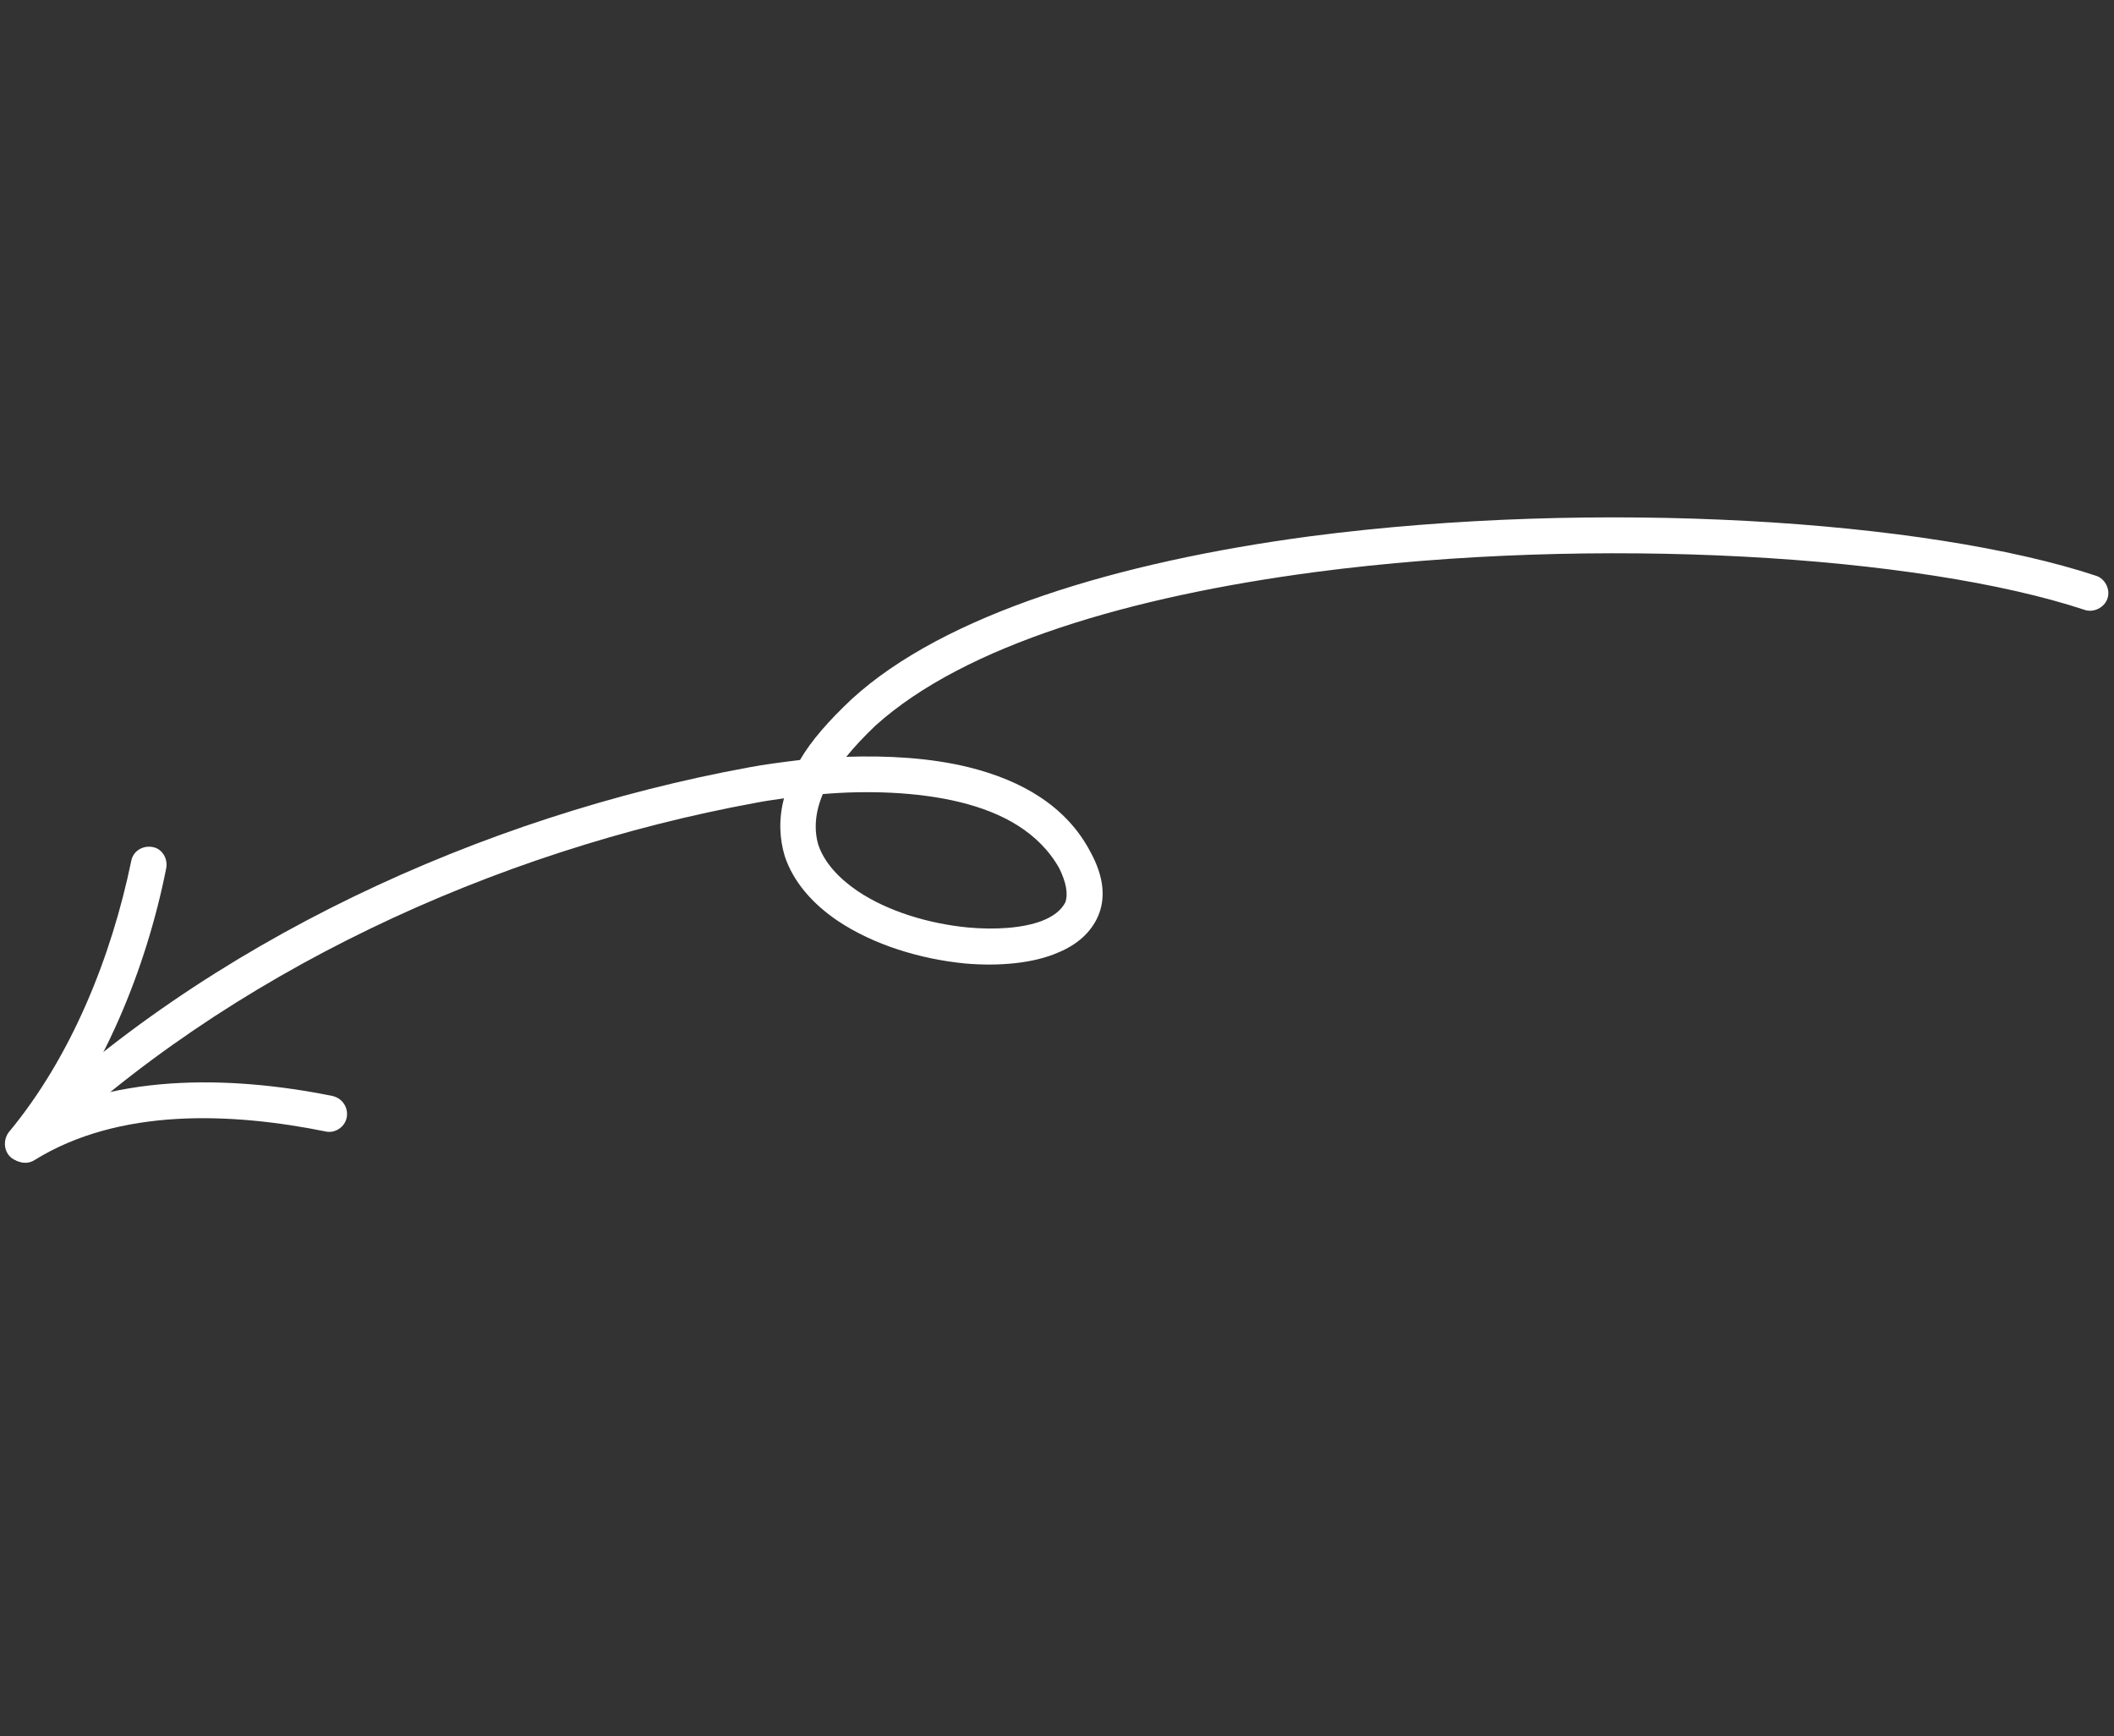 <svg width="151" height="124" viewBox="0 0 151 124" fill="none" xmlns="http://www.w3.org/2000/svg">
<rect x="0" y="0" width="151" height="124" fill="#333333" stroke="none"/>
<path fill-rule="evenodd" clip-rule="evenodd" d="M57.142 54.286C55.866 54.441 54.585 54.607 53.515 54.809C34.413 58.31 14.808 67.269 0.891 80.827C0.39 81.323 0.342 82.125 0.839 82.634C1.335 83.143 2.115 83.143 2.617 82.646C16.293 69.472 35.373 60.751 53.999 57.341C54.596 57.222 55.297 57.125 55.999 57.024C55.599 58.542 55.687 59.933 56.054 61.155C56.662 62.987 58.027 64.552 59.842 65.777C62.385 67.48 65.712 68.507 68.946 68.822C71.434 69.038 73.855 68.791 75.551 68.052C76.971 67.474 77.944 66.568 78.437 65.434C78.951 64.238 78.912 62.704 77.874 60.827C76.176 57.604 73.014 55.752 69.212 54.808C66.437 54.123 63.375 53.962 60.448 54.059C61.021 53.348 61.717 52.606 62.535 51.828C68.927 46.069 80.78 42.606 93.948 40.862C113.983 38.226 137.104 39.653 148.922 43.569C149.523 43.769 150.308 43.423 150.534 42.751C150.76 42.079 150.343 41.334 149.742 41.135C137.624 37.118 114.079 35.629 93.584 38.306C79.831 40.137 67.435 43.888 60.832 49.941C59.203 51.474 57.941 52.906 57.142 54.286ZM58.772 56.72C58.211 58.055 58.14 59.259 58.446 60.333C58.891 61.657 59.965 62.763 61.232 63.631C63.409 65.099 66.342 65.979 69.145 66.25C71.09 66.423 73.022 66.306 74.424 65.779C75.195 65.474 75.781 65.058 76.095 64.456C76.313 63.807 76.135 63.012 75.679 62.053C74.222 59.438 71.576 58.037 68.595 57.303C65.511 56.544 61.867 56.455 58.772 56.72Z" fill="white"/>
<path fill-rule="evenodd" clip-rule="evenodd" d="M2.628 82.521C7.34 76.794 10.436 69.256 11.876 62.004C12.001 61.303 11.561 60.627 10.932 60.509C10.204 60.356 9.499 60.797 9.375 61.496C7.963 68.332 5.11 75.481 0.621 80.879C0.209 81.44 0.272 82.245 0.792 82.687C1.411 83.162 2.217 83.081 2.628 82.521Z" fill="white"/>
<path fill-rule="evenodd" clip-rule="evenodd" d="M2.476 82.857C8.523 79.118 16.536 79.455 23.31 80.83C23.938 80.948 24.643 80.506 24.768 79.806C24.892 79.106 24.451 78.431 23.723 78.279C16.425 76.81 7.702 76.598 1.097 80.674C0.522 81.059 0.364 81.86 0.72 82.454C1.076 83.049 1.902 83.242 2.476 82.857Z" fill="white"/>
</svg>
